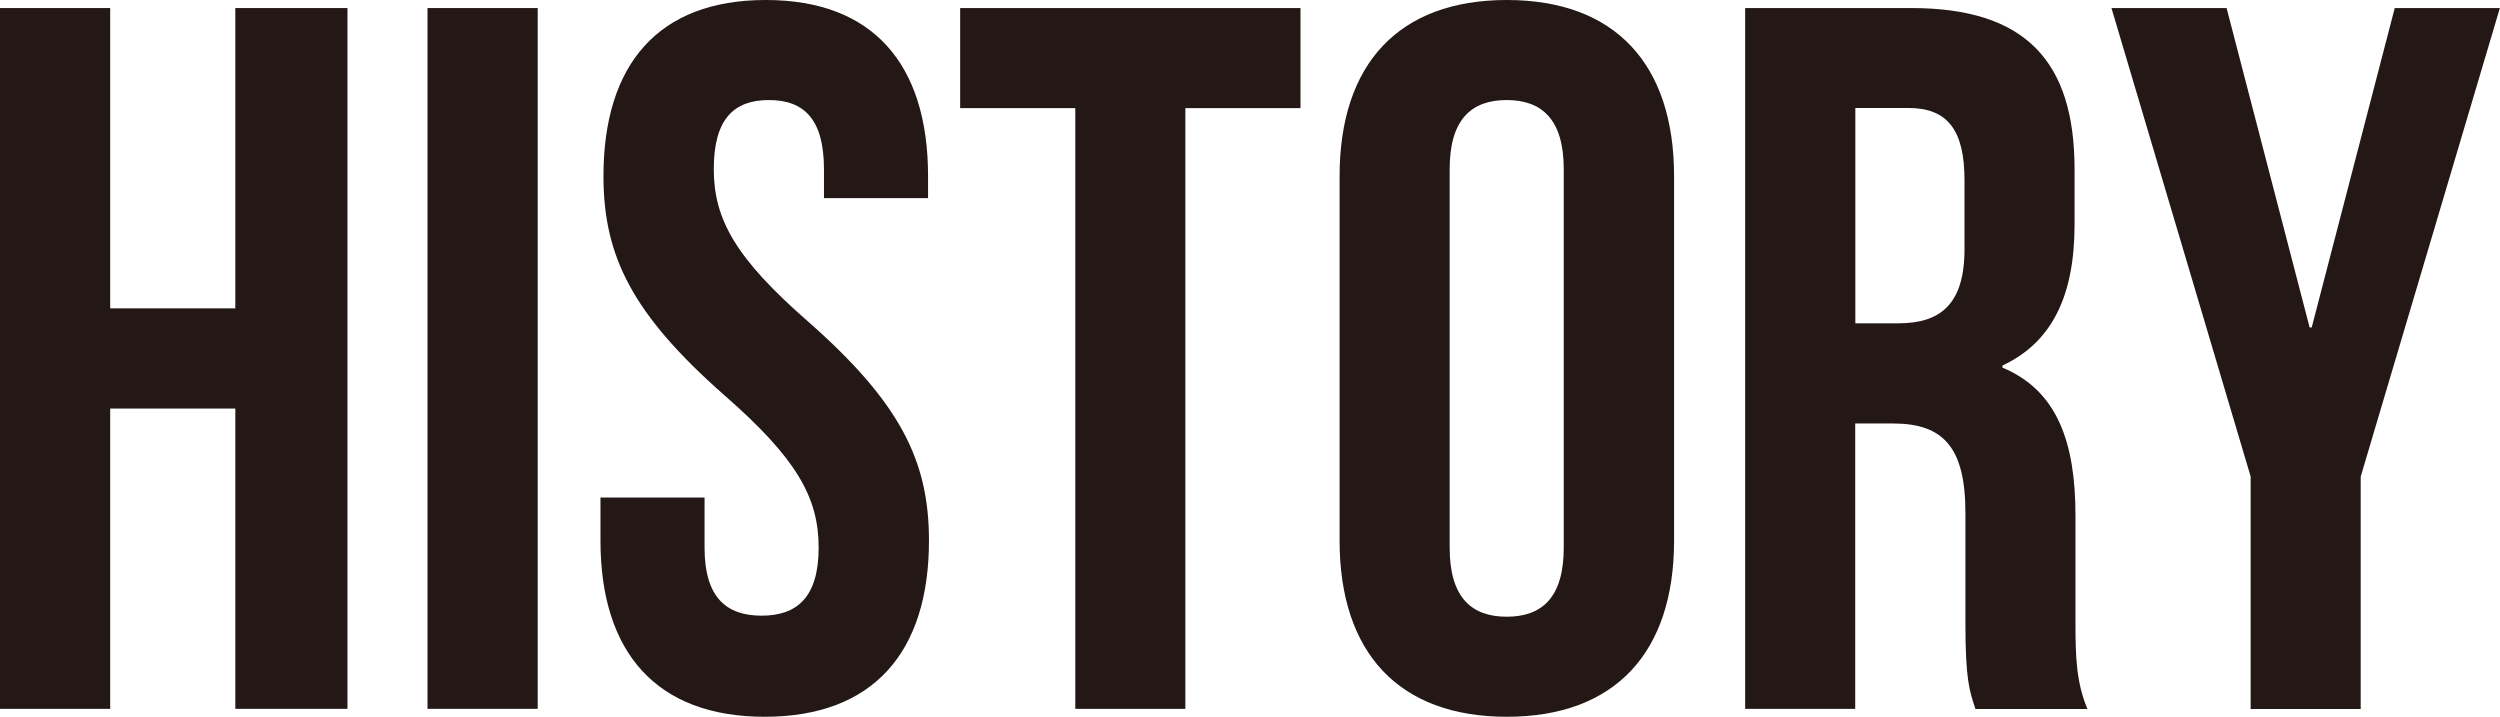 <?xml version="1.0" encoding="UTF-8"?><svg id="_レイヤー_2" xmlns="http://www.w3.org/2000/svg" viewBox="0 0 192.39 55.17"><defs><style>.cls-1{fill:#231815;stroke-width:0px;}</style></defs><g id="_文字"><path class="cls-1" d="m8.48,54.55H0V.62h8.48v23.11h9.63V.62h8.63v53.93h-8.63v-23.11h-9.63v23.11Z"/><path class="cls-1" d="m32.9.62h8.48v53.93h-8.48V.62Z"/><path class="cls-1" d="m58.94,0c8.24,0,12.48,4.93,12.48,13.56v1.69h-8.01v-2.23c0-3.85-1.54-5.32-4.24-5.32s-4.24,1.46-4.24,5.32,1.69,6.86,7.24,11.71c7.09,6.24,9.32,10.71,9.32,16.87,0,8.63-4.32,13.56-12.64,13.56s-12.64-4.93-12.64-13.56v-3.31h8.01v3.85c0,3.85,1.69,5.24,4.39,5.24s4.39-1.39,4.39-5.24-1.69-6.86-7.24-11.71c-7.09-6.24-9.32-10.71-9.32-16.87,0-8.63,4.24-13.56,12.48-13.56Z"/><path class="cls-1" d="m73.89.62h26.19v7.7h-8.86v46.23h-8.47V8.32h-8.86V.62Z"/><path class="cls-1" d="m103.09,13.56c0-8.63,4.54-13.56,12.87-13.56s12.87,4.93,12.87,13.56v28.04c0,8.63-4.55,13.56-12.87,13.56s-12.87-4.93-12.87-13.56V13.56Zm8.47,28.58c0,3.85,1.69,5.32,4.39,5.32s4.39-1.46,4.39-5.32V13.02c0-3.85-1.7-5.32-4.39-5.32s-4.39,1.46-4.39,5.32v29.12Z"/><path class="cls-1" d="m152.02,54.55c-.46-1.39-.77-2.23-.77-6.63v-8.47c0-5.01-1.7-6.86-5.55-6.86h-2.93v21.96h-8.47V.62h12.79c8.78,0,12.56,4.08,12.56,12.41v4.24c0,5.55-1.77,9.09-5.55,10.86v.16c4.24,1.77,5.62,5.78,5.62,11.4v8.32c0,2.62.08,4.54.92,6.55h-8.63Zm-9.24-46.23v16.56h3.31c3.16,0,5.09-1.39,5.09-5.7v-5.32c0-3.85-1.31-5.55-4.31-5.55h-4.08Z"/><path class="cls-1" d="m173.2,36.67L162.49.62h8.86l6.39,24.58h.16l6.39-24.58h8.09l-10.71,36.06v17.88h-8.47v-17.88Z"/></g></svg>